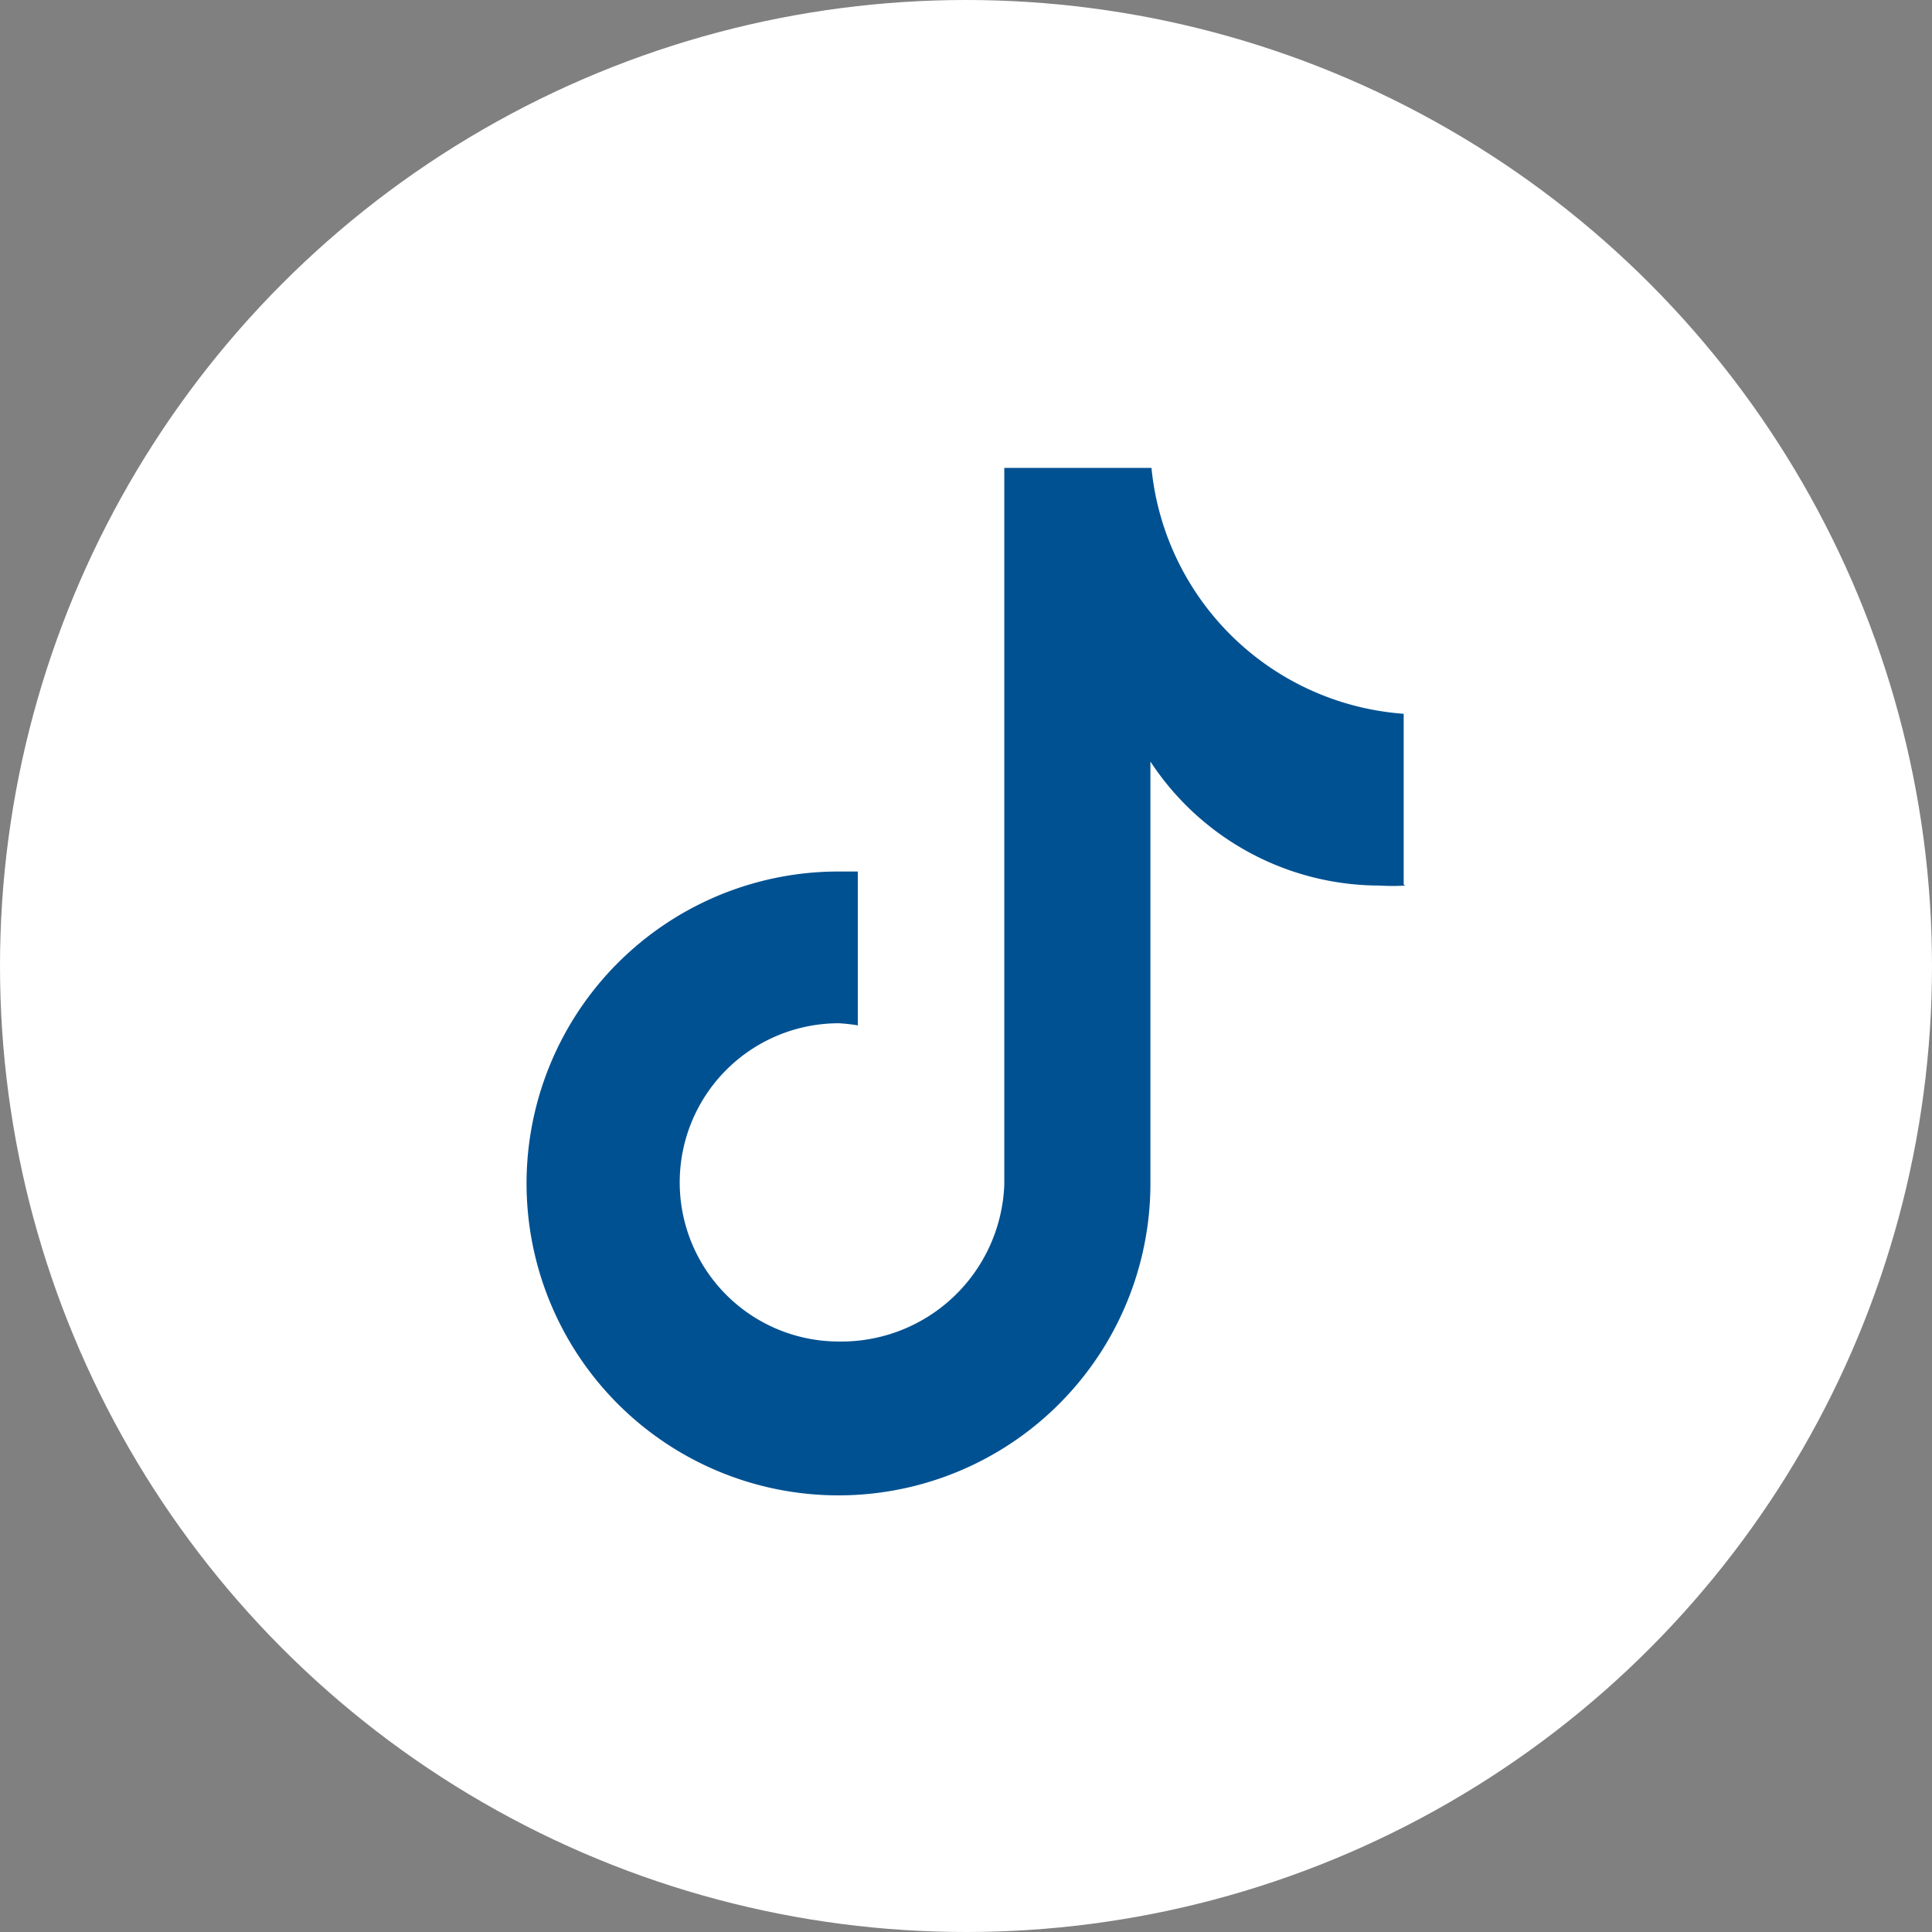 <svg xmlns="http://www.w3.org/2000/svg" viewBox="0 0 55 55"><rect x="0" y="0" width="55" height="55" fill="#808080" stroke="none"/><defs><style>.cls-1{fill:#fff;}.cls-2{fill:#005192;}</style></defs><g id="レイヤー_2" data-name="レイヤー 2"><g id="menu_on"><circle class="cls-1" cx="27.5" cy="27.5" r="27.5"/><path class="cls-2" d="M40,25.21a5.79,5.79,0,0,1-.72,0,7.81,7.81,0,0,1-6.53-3.53v12a8.88,8.88,0,1,1-8.87-8.87h0l.54,0v4.38a5,5,0,0,0-.54-.06,4.53,4.53,0,1,0,0,9.06,4.64,4.64,0,0,0,4.71-4.47l0-20.4h4.19a7.78,7.78,0,0,0,7.18,7v4.86"/></g></g></svg>
